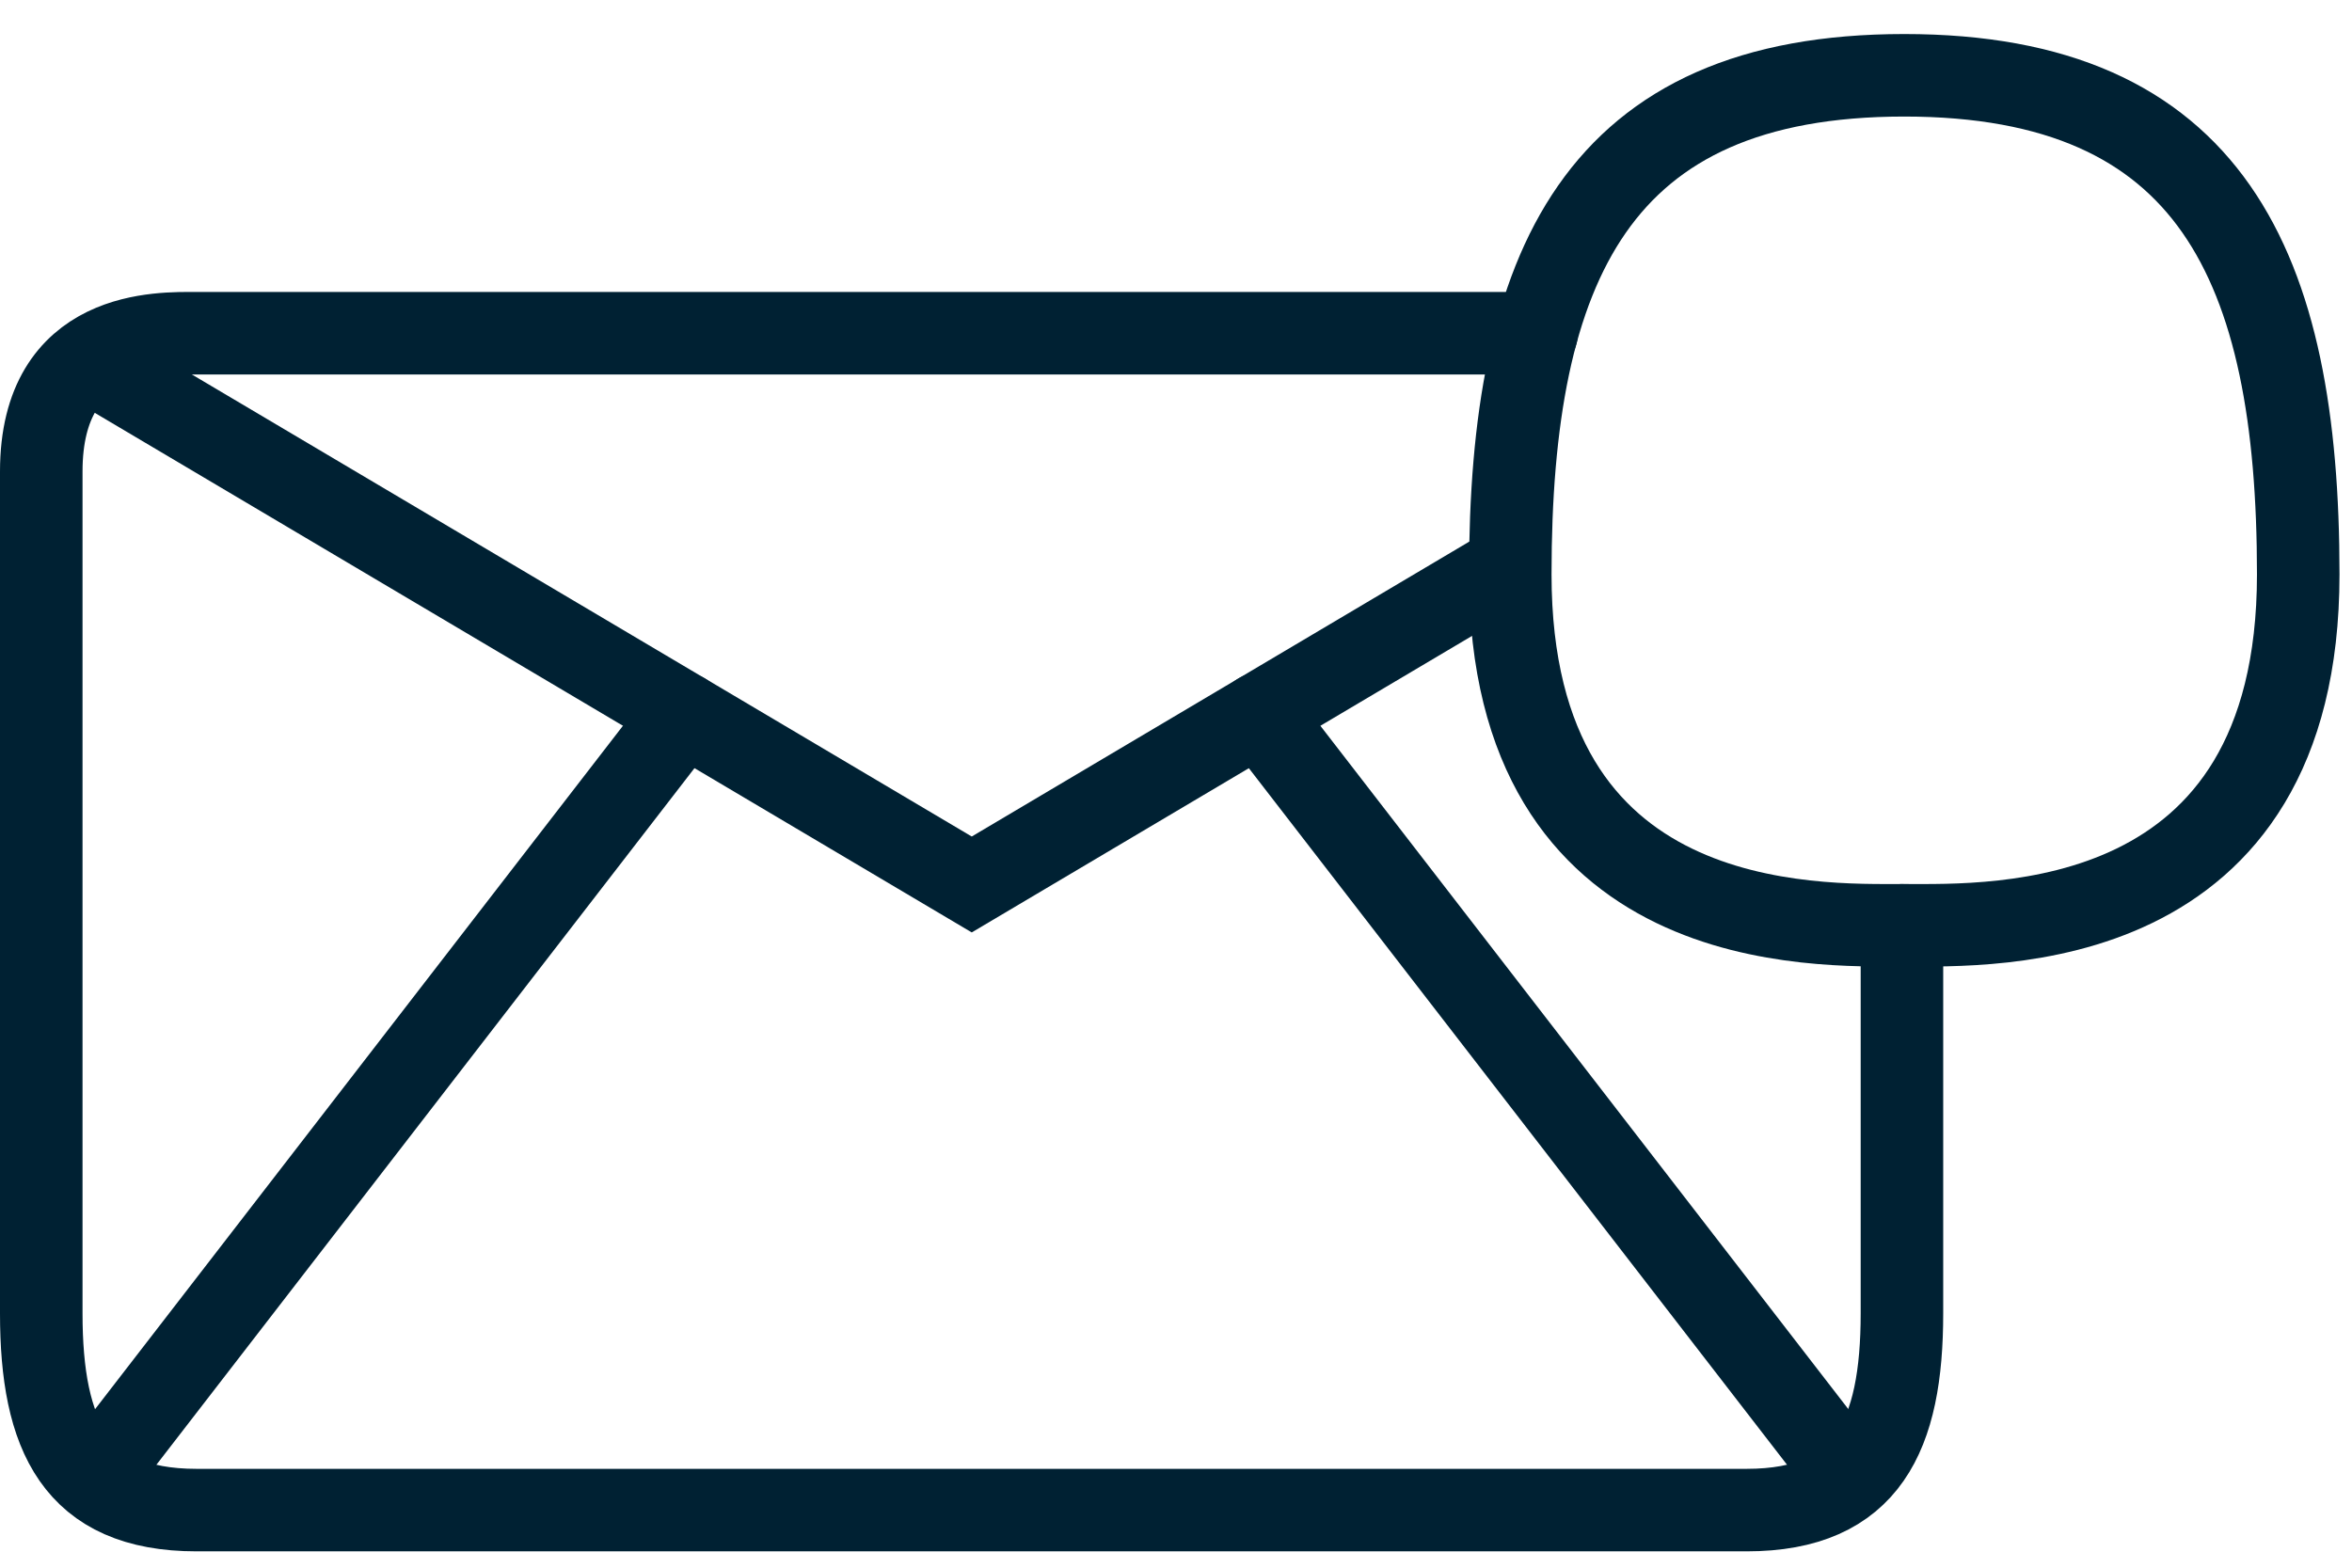 <svg width="57" height="38" viewBox="0 0 57 38" fill="none" xmlns="http://www.w3.org/2000/svg">
<path d="M46.149 1.825C38.7 1.825 36.601 6.444 36.601 13.921C36.601 22.71 44.004 22.428 46.149 22.428C48.294 22.428 55.697 22.71 55.697 13.921C55.697 6.444 53.583 1.825 46.149 1.825Z" stroke="#002133" stroke-width="2" stroke-miterlimit="10" stroke-linecap="round"/>
<path d="M46.093 22.43C46.093 26.881 46.093 31.135 46.093 31.836C46.093 34.783 45.266 36.604 42.329 36.604C40.904 36.604 6.189 36.604 4.763 36.604C1.827 36.604 1 34.783 1 31.836C1 30.342 1 12.865 1 11.43C1 7.966 3.895 8.077 4.763 8.077H37.239" stroke="#002133" stroke-width="2" stroke-miterlimit="10" stroke-linecap="round"/>
<path d="M2.201 8.788L23.55 21.439L36.505 13.759" stroke="#002133" stroke-width="2" stroke-miterlimit="10" stroke-linecap="round"/>
<path d="M2.456 35.597L16.579 17.309" stroke="#002133" stroke-width="2" stroke-miterlimit="10" stroke-linecap="round"/>
<path d="M44.643 35.597L30.516 17.309" stroke="#002133" stroke-width="2" stroke-miterlimit="10" stroke-linecap="round"/>
</svg>
